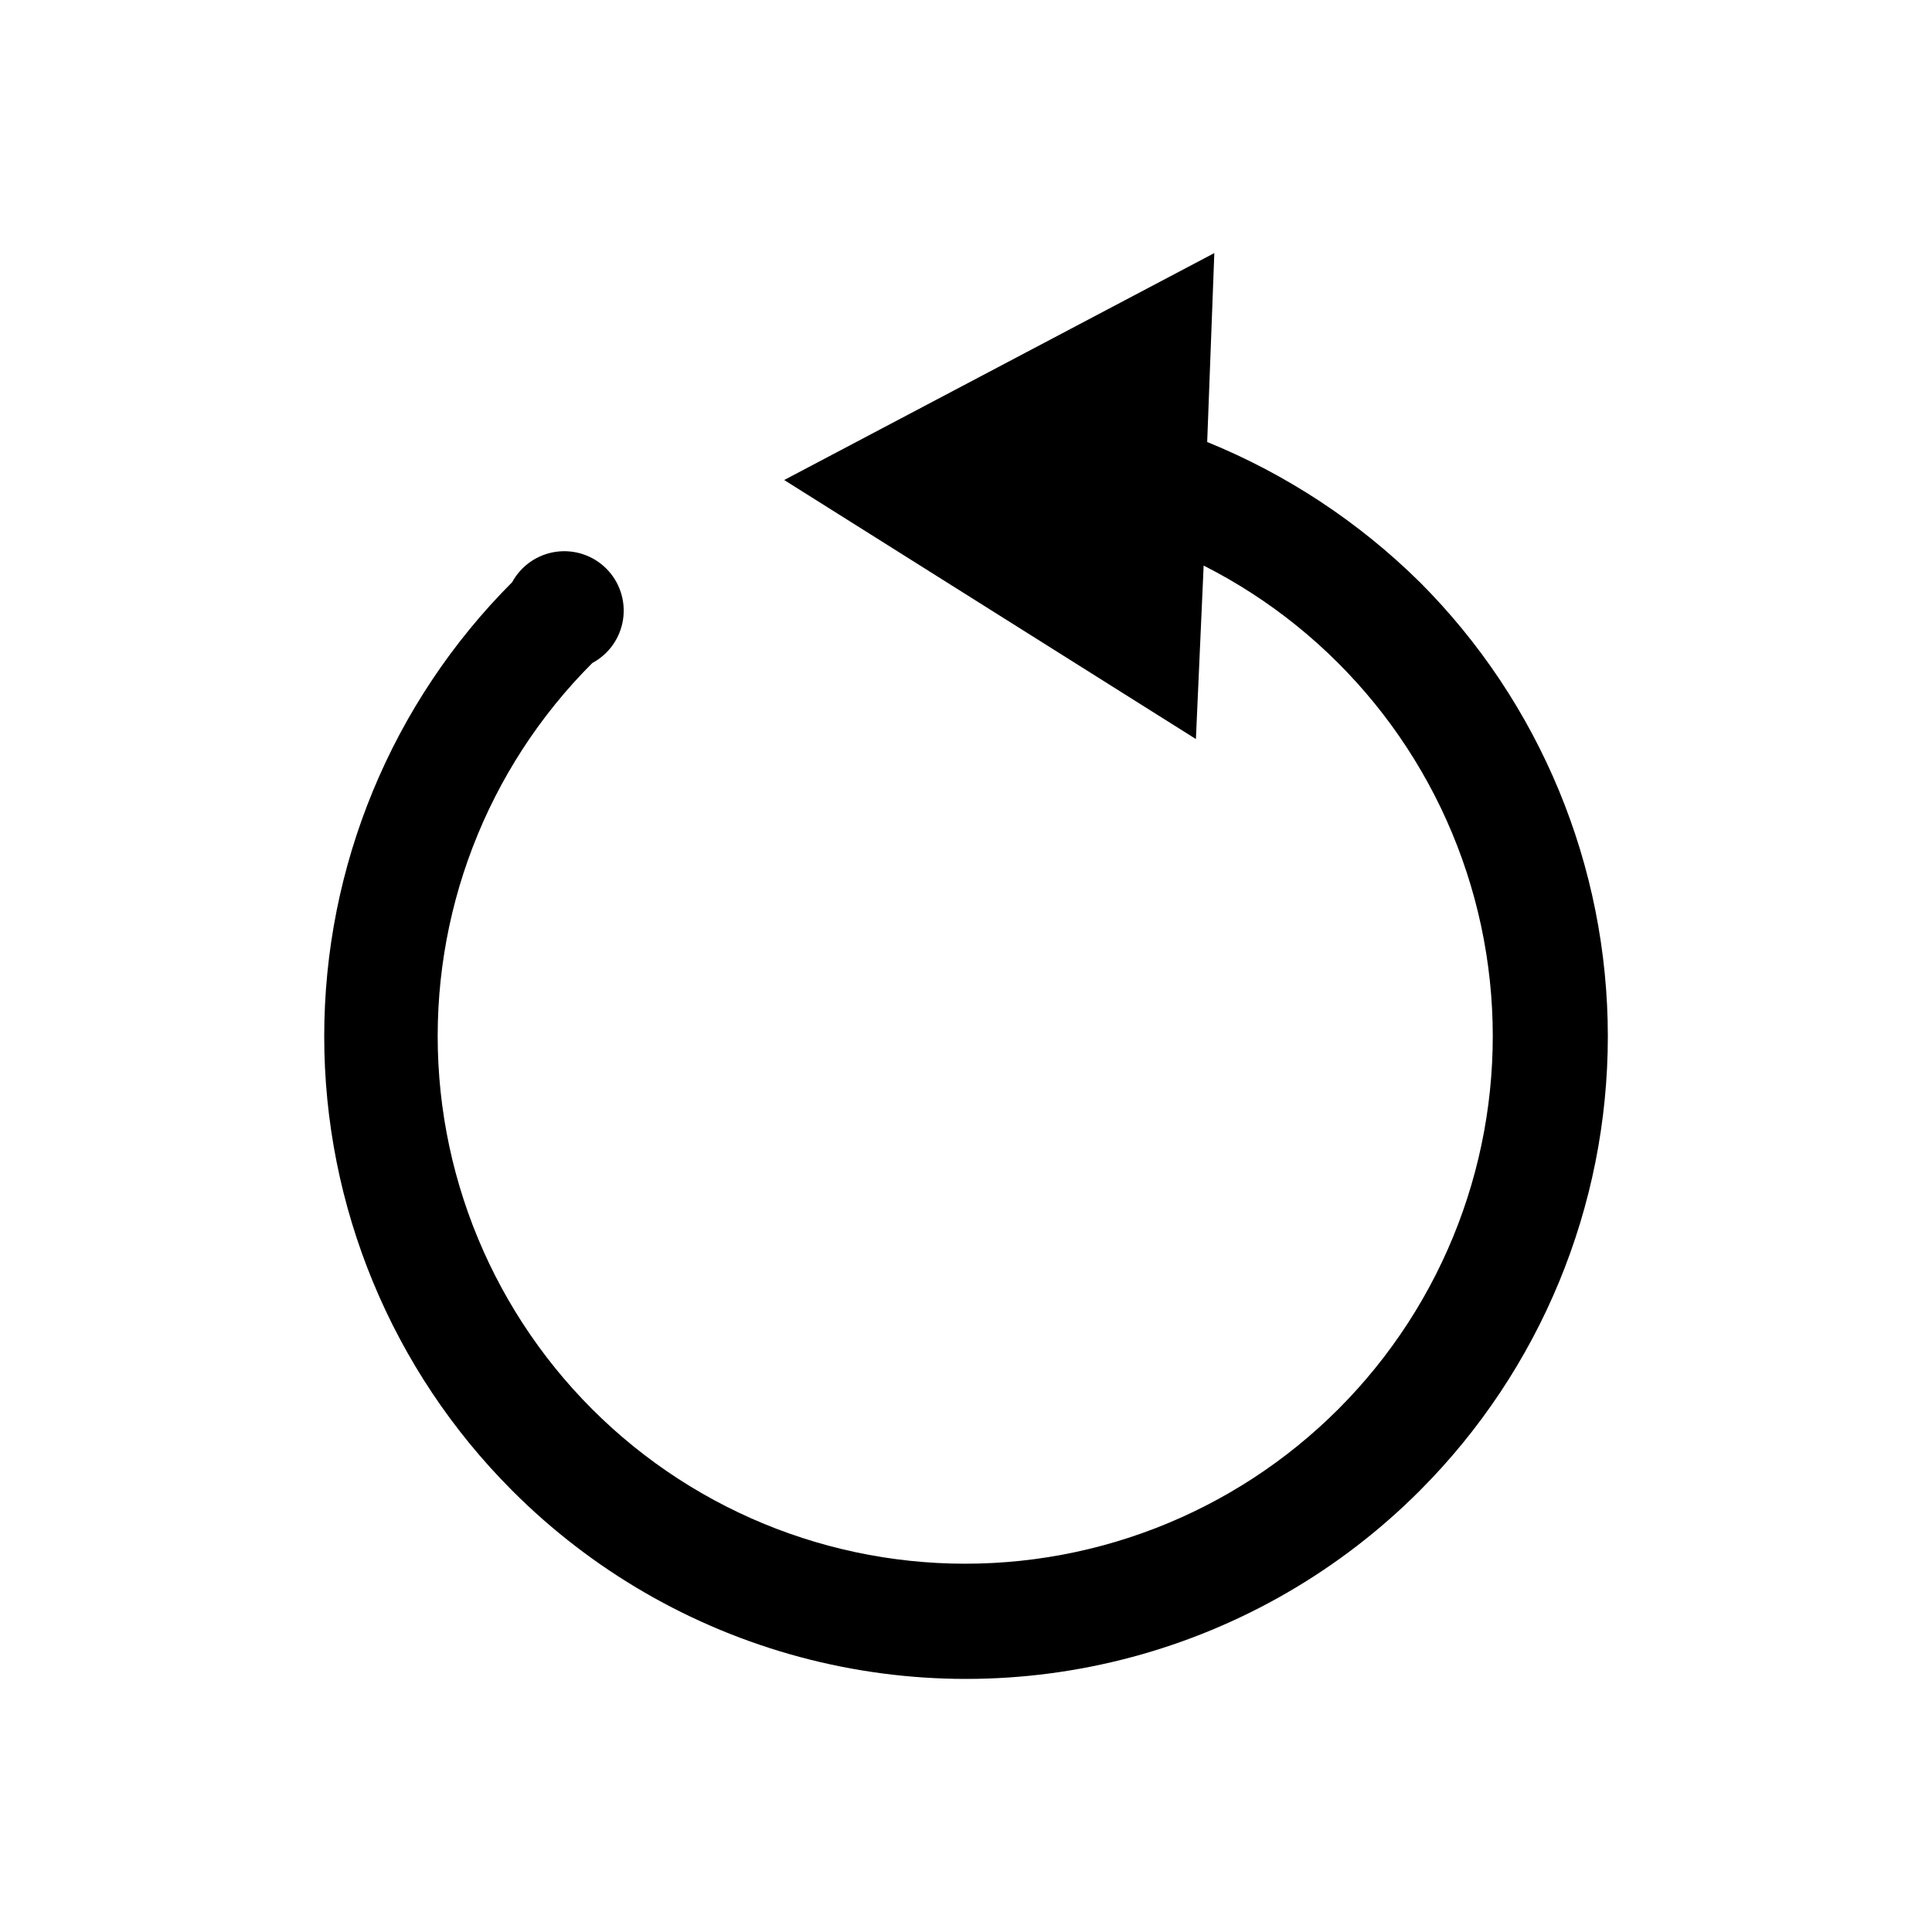 <?xml version="1.0" encoding="UTF-8"?>
<!-- Uploaded to: ICON Repo, www.iconrepo.com, Generator: ICON Repo Mixer Tools -->
<svg fill="#000000" width="800px" height="800px" version="1.1" viewBox="144 144 512 512" xmlns="http://www.w3.org/2000/svg">
 <path d="m520.28 298.29c-16.168-15.965-35.32-28.59-56.363-37.156l1.891-50.066-113.99 60.141 109.11 68.645 2.051-45.973c35.363 17.918 61.457 50.004 71.789 88.281 10.332 38.273 3.93 79.133-17.613 112.41-21.547 33.277-56.207 55.844-95.355 62.086-39.152 6.238-79.109-4.438-109.93-29.367-30.82-24.934-49.609-61.781-51.688-101.37-2.078-39.59 12.75-78.199 40.793-106.22 4.387-2.348 7.402-6.625 8.141-11.547 0.738-4.918-0.891-9.895-4.394-13.426s-8.469-5.195-13.395-4.496c-4.926 0.703-9.227 3.691-11.605 8.059-31.891 31.938-49.801 75.227-49.801 120.36 0 45.133 17.91 88.422 49.801 120.36 21.094 21.148 47.391 36.363 76.242 44.109 28.852 7.746 59.234 7.746 88.082 0 28.852-7.746 55.148-22.961 76.242-44.109 31.891-31.941 49.805-75.23 49.805-120.36 0-45.137-17.914-88.426-49.805-120.36z"/>
</svg>